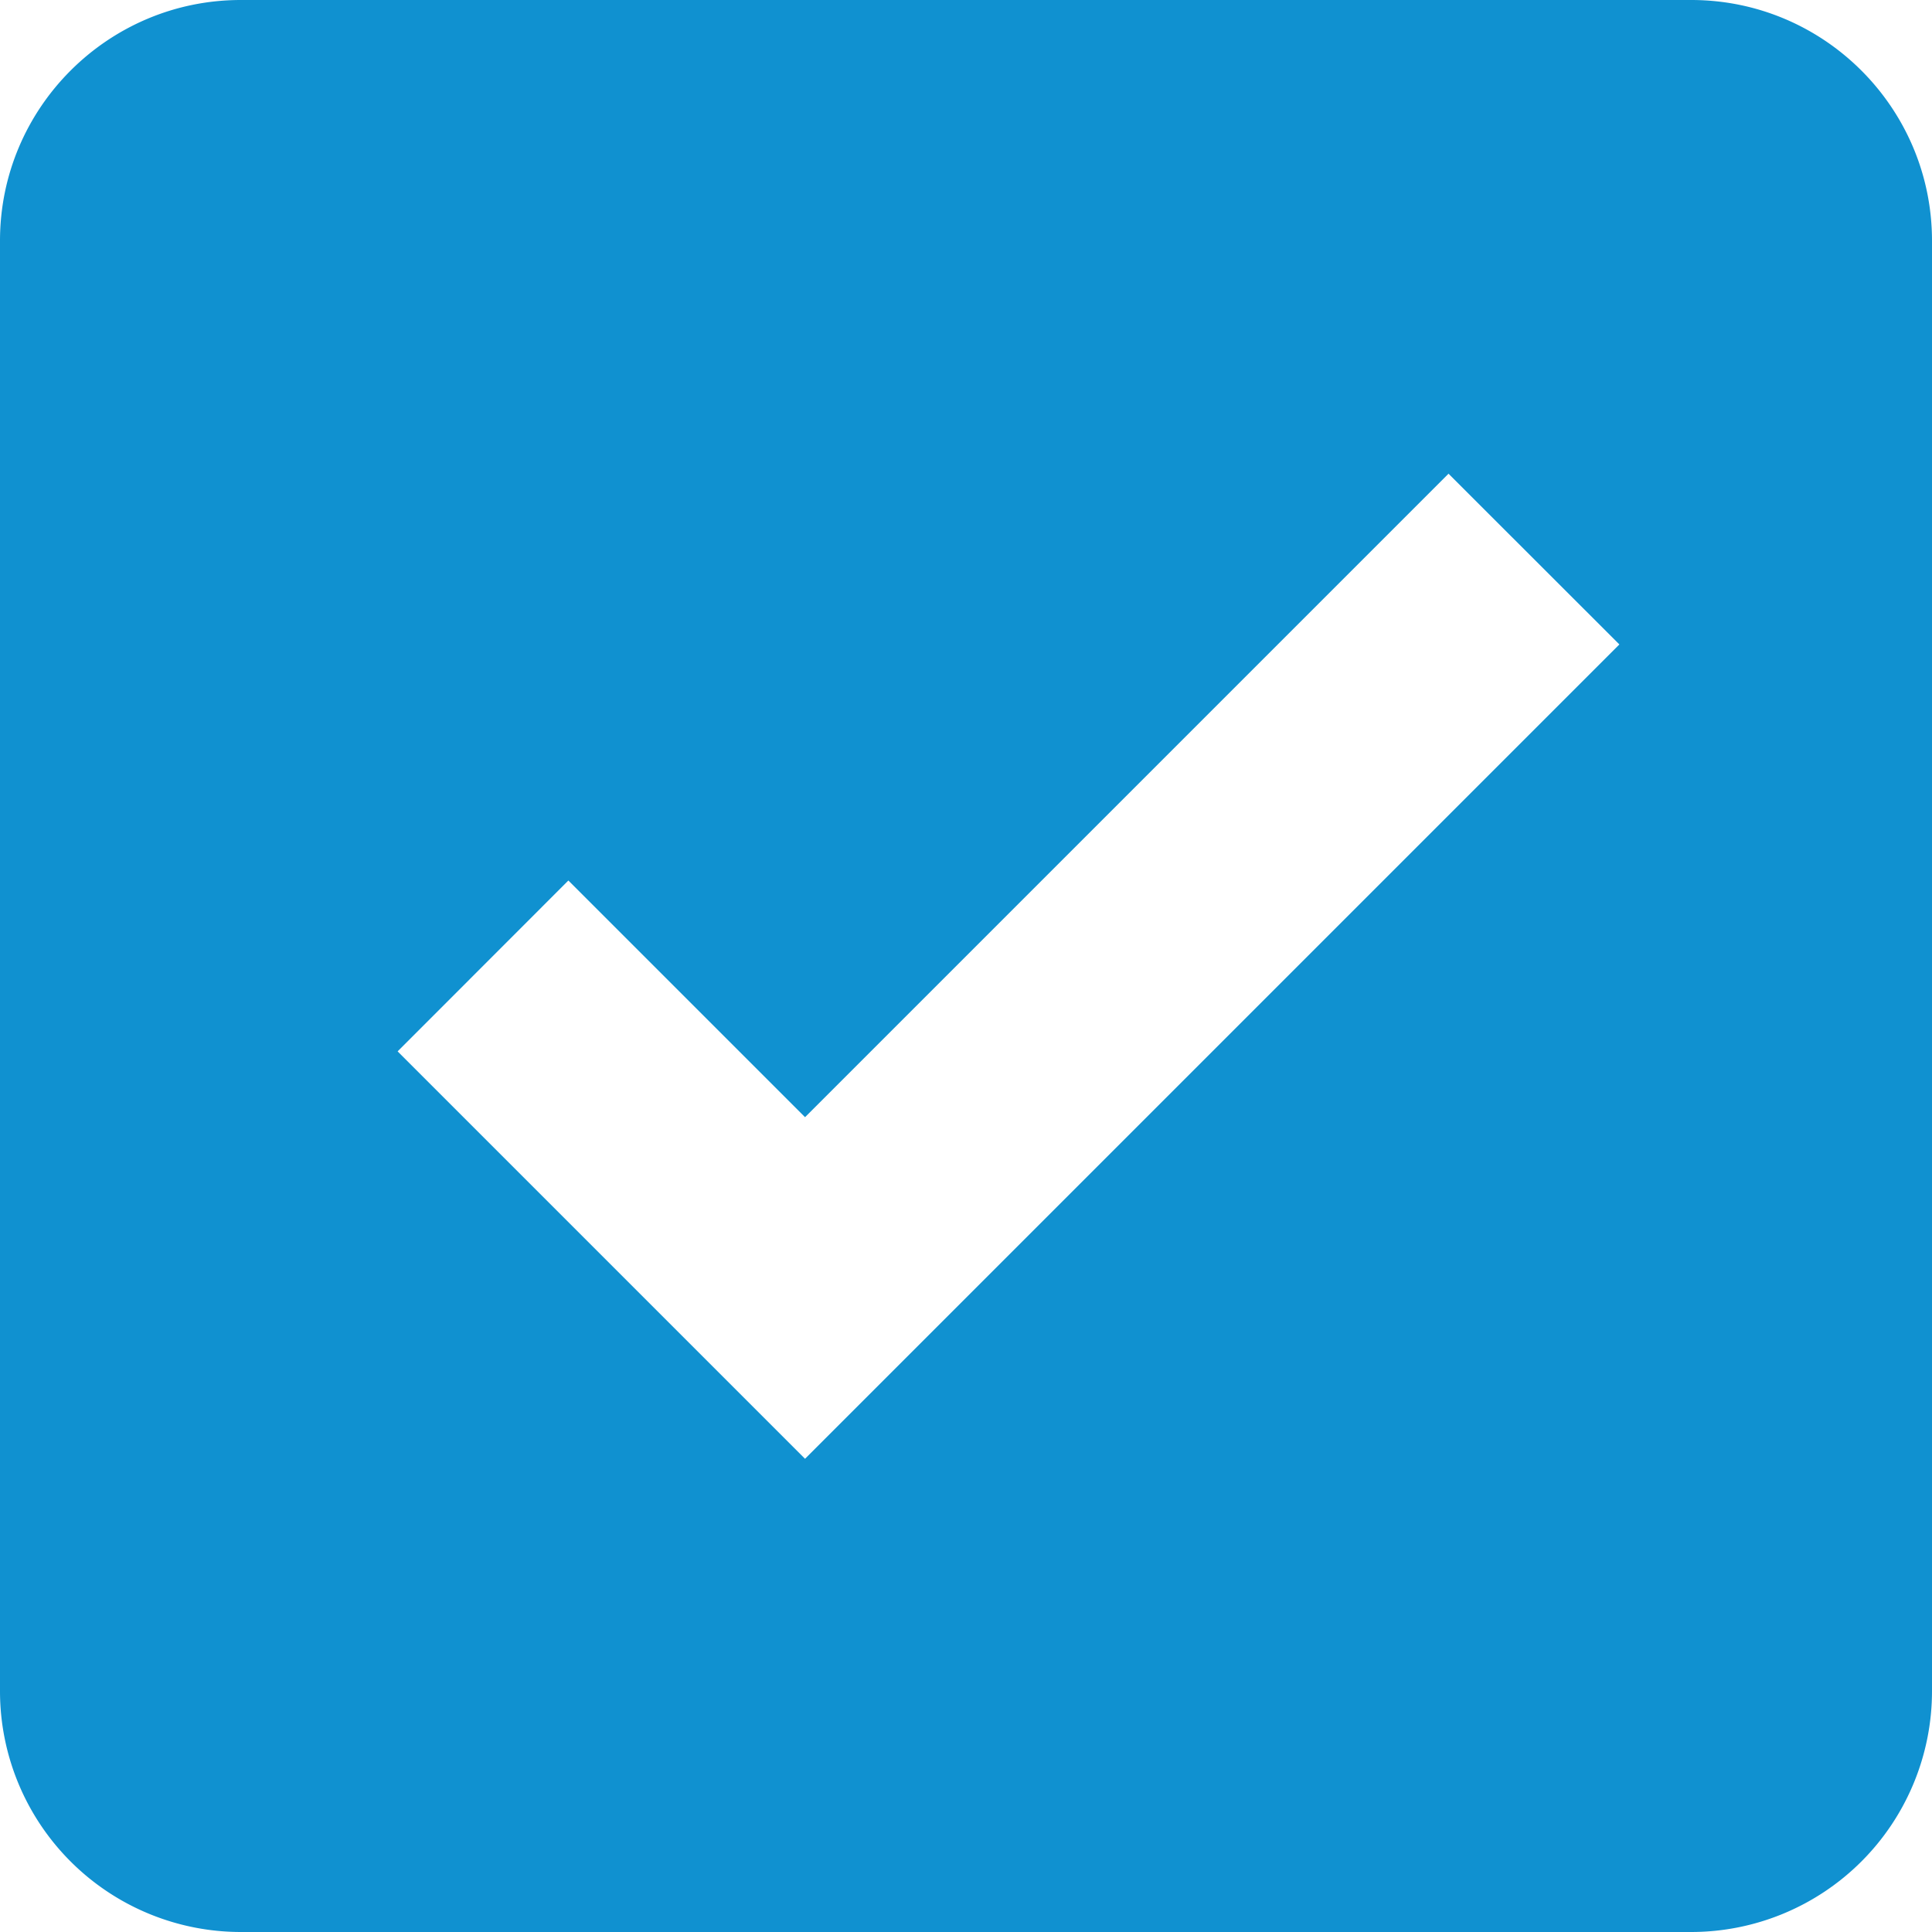<svg width="16" height="16" xmlns="http://www.w3.org/2000/svg"><path d="M0 1.994C0 .893.895 0 1.994 0h12.012C15.107 0 16 .895 16 1.994v12.012A1.995 1.995 0 0 1 14.006 16H1.994A1.995 1.995 0 0 1 0 14.006V1.994Zm6.667 7.258-1.96-1.96-1.414 1.415 3.374 3.374 6.744-6.744-1.415-1.414-5.33 5.33Z" fill="#1091D0" fill-rule="evenodd"/></svg>